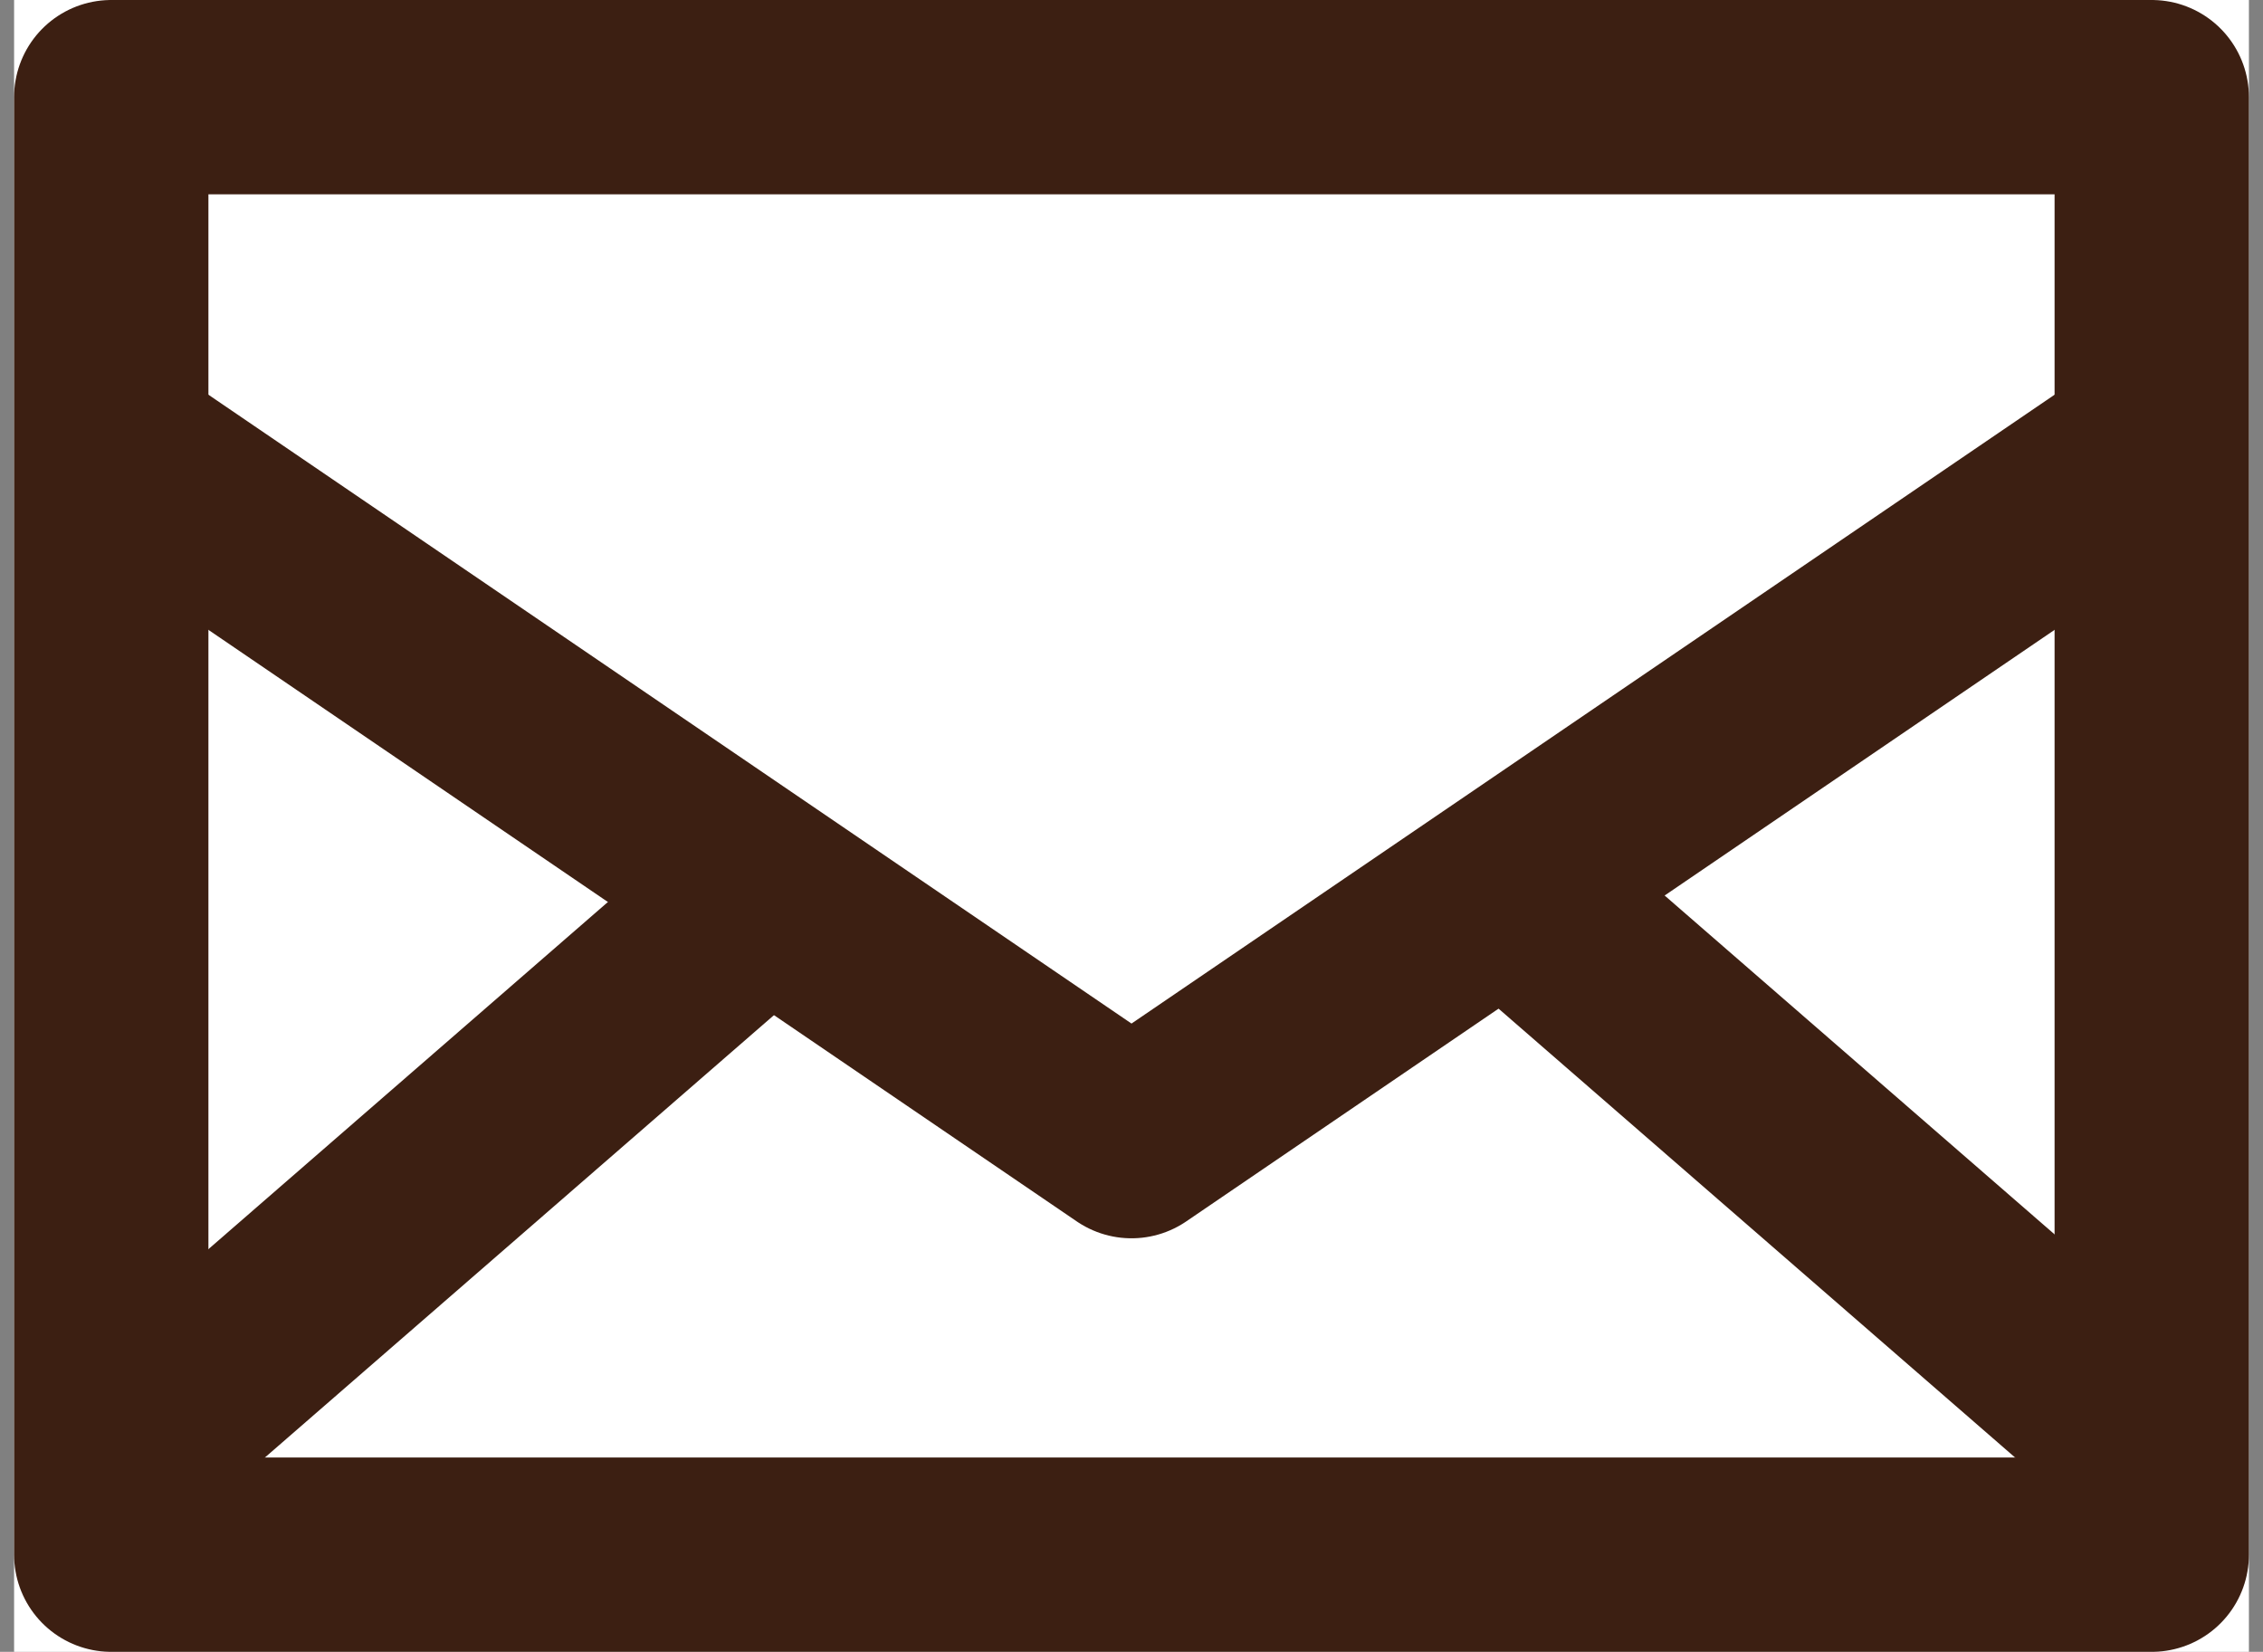 <svg xmlns="http://www.w3.org/2000/svg" width="23.29" height="17" viewBox="0 0 23.29 17">
  <rect x="0" y="0" width="23.29" height="17" fill="#808080" stroke="none"/>
  <g id="グループ_457" data-name="グループ 457" transform="translate(-1114.855 -6892)">
    <g id="グループ_350" data-name="グループ 350">
      <g id="グループ_348" data-name="グループ 348">
        <g id="長方形_1541" data-name="長方形 1541" transform="translate(1115 6892)" fill="#fff" stroke="#3c1f12" stroke-linecap="round" stroke-linejoin="round" stroke-width="2">
          <rect width="23" height="17" stroke="none"/>
          <rect x="1" y="1" width="21" height="15" fill="none"/>
        </g>
        <path id="パス_503" data-name="パス 503" d="M4410.54,14103.613l10.255,6.986,10.255-6.986" transform="translate(-3294.295 -7206.855)" fill="none" stroke="#3c1f12" stroke-linecap="round" stroke-linejoin="round" stroke-width="2"/>
      </g>
      <path id="パス_506" data-name="パス 506" d="M4412.224,14110.026l5.825-5.062" transform="translate(-3295.549 -7203.563)" fill="none" stroke="#3c1f12" stroke-linecap="round" stroke-width="2"/>
      <path id="パス_507" data-name="パス 507" d="M4418.049,14110.026l-5.825-5.062" transform="translate(-3281.549 -7203.563)" fill="none" stroke="#3c1f12" stroke-linecap="round" stroke-width="2"/>
    </g>
  </g>
</svg>
